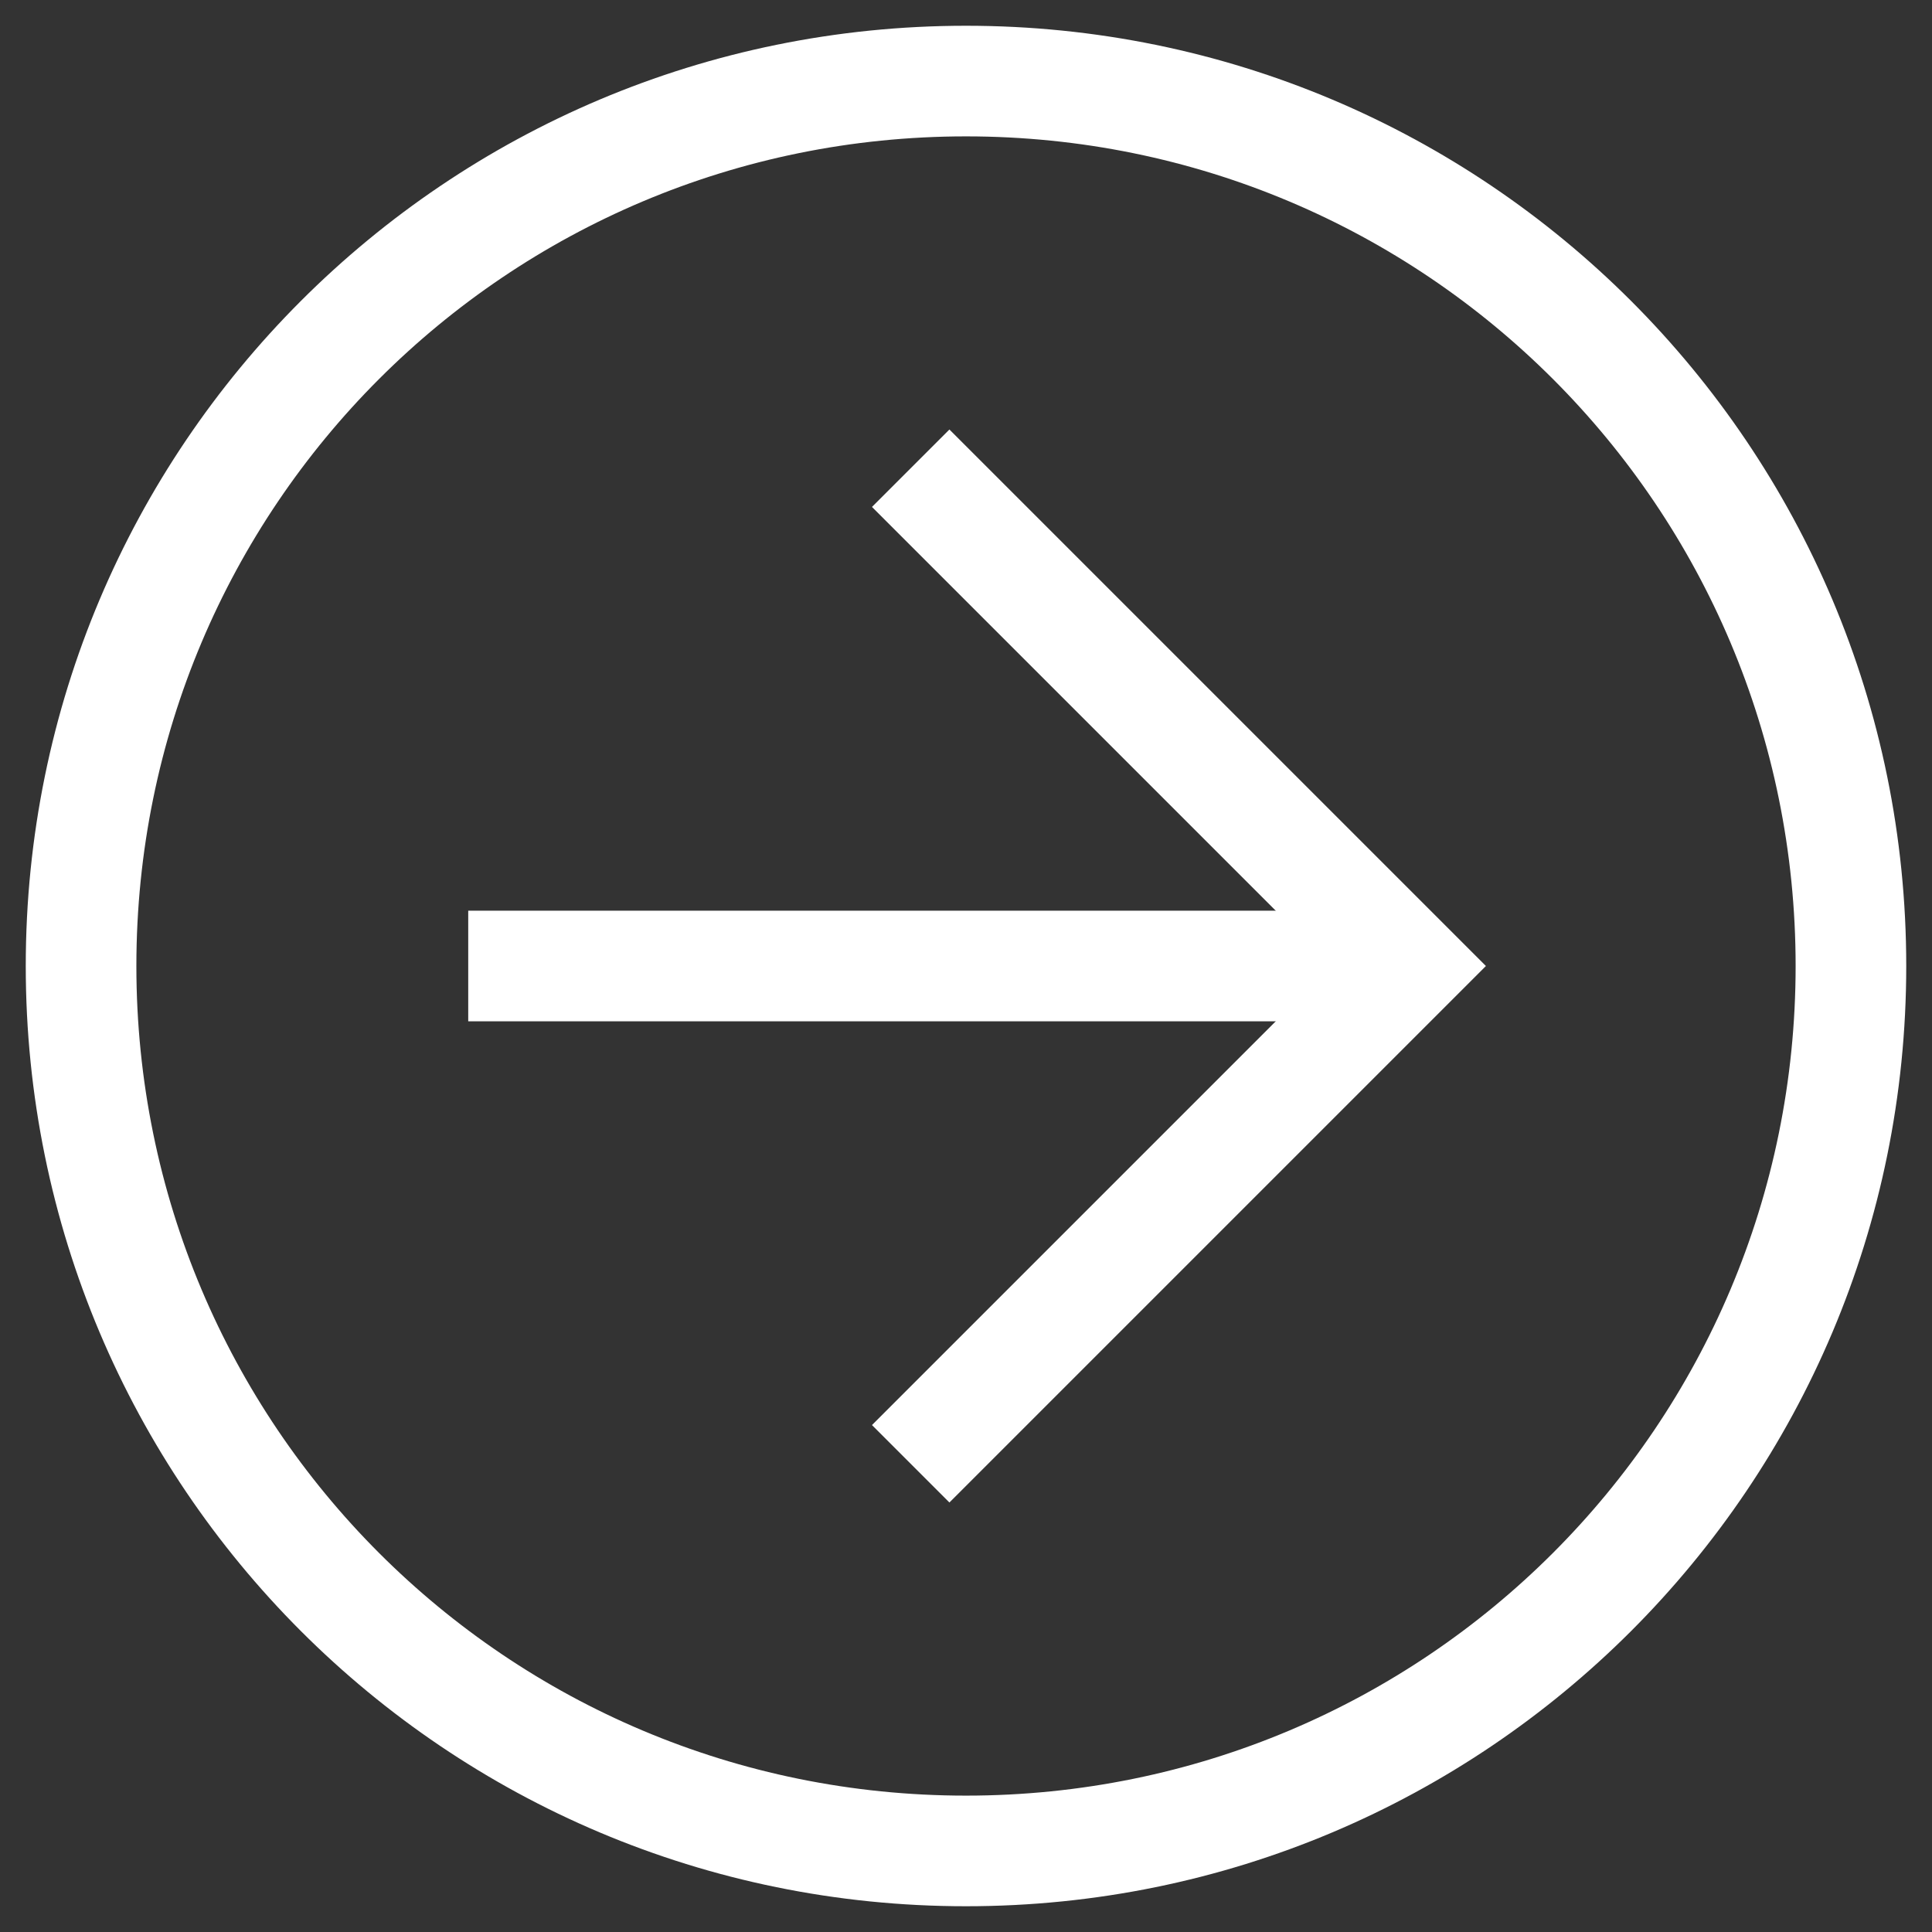 <svg xmlns="http://www.w3.org/2000/svg" width="51" height="51" viewBox="0 0 51 51" fill="none"><rect x="0" y="0" width="51" height="51" fill="#333333" stroke="none"/><path d="M0.68 25.5C0.68 11.776 11.776 0.68 25.5 0.68C39.224 0.68 50.32 11.776 50.32 25.5C50.32 39.224 39.224 50.32 25.5 50.32C11.776 50.32 0.68 39.224 0.68 25.5ZM47.4 25.5C47.4 13.382 37.618 3.6 25.5 3.6C13.382 3.6 3.6 13.382 3.6 25.5C3.6 37.618 13.382 47.4 25.5 47.4C37.618 47.4 47.4 37.618 47.4 25.5Z" fill="white"></path><path d="M23.018 37.618L35.136 25.5L23.018 13.382L25.062 11.338L39.224 25.5L25.062 39.662L23.018 37.618Z" fill="white"></path><path d="M37.18 24.04L37.18 26.96L12.36 26.96L12.36 24.04L37.18 24.04Z" fill="white"></path></svg>